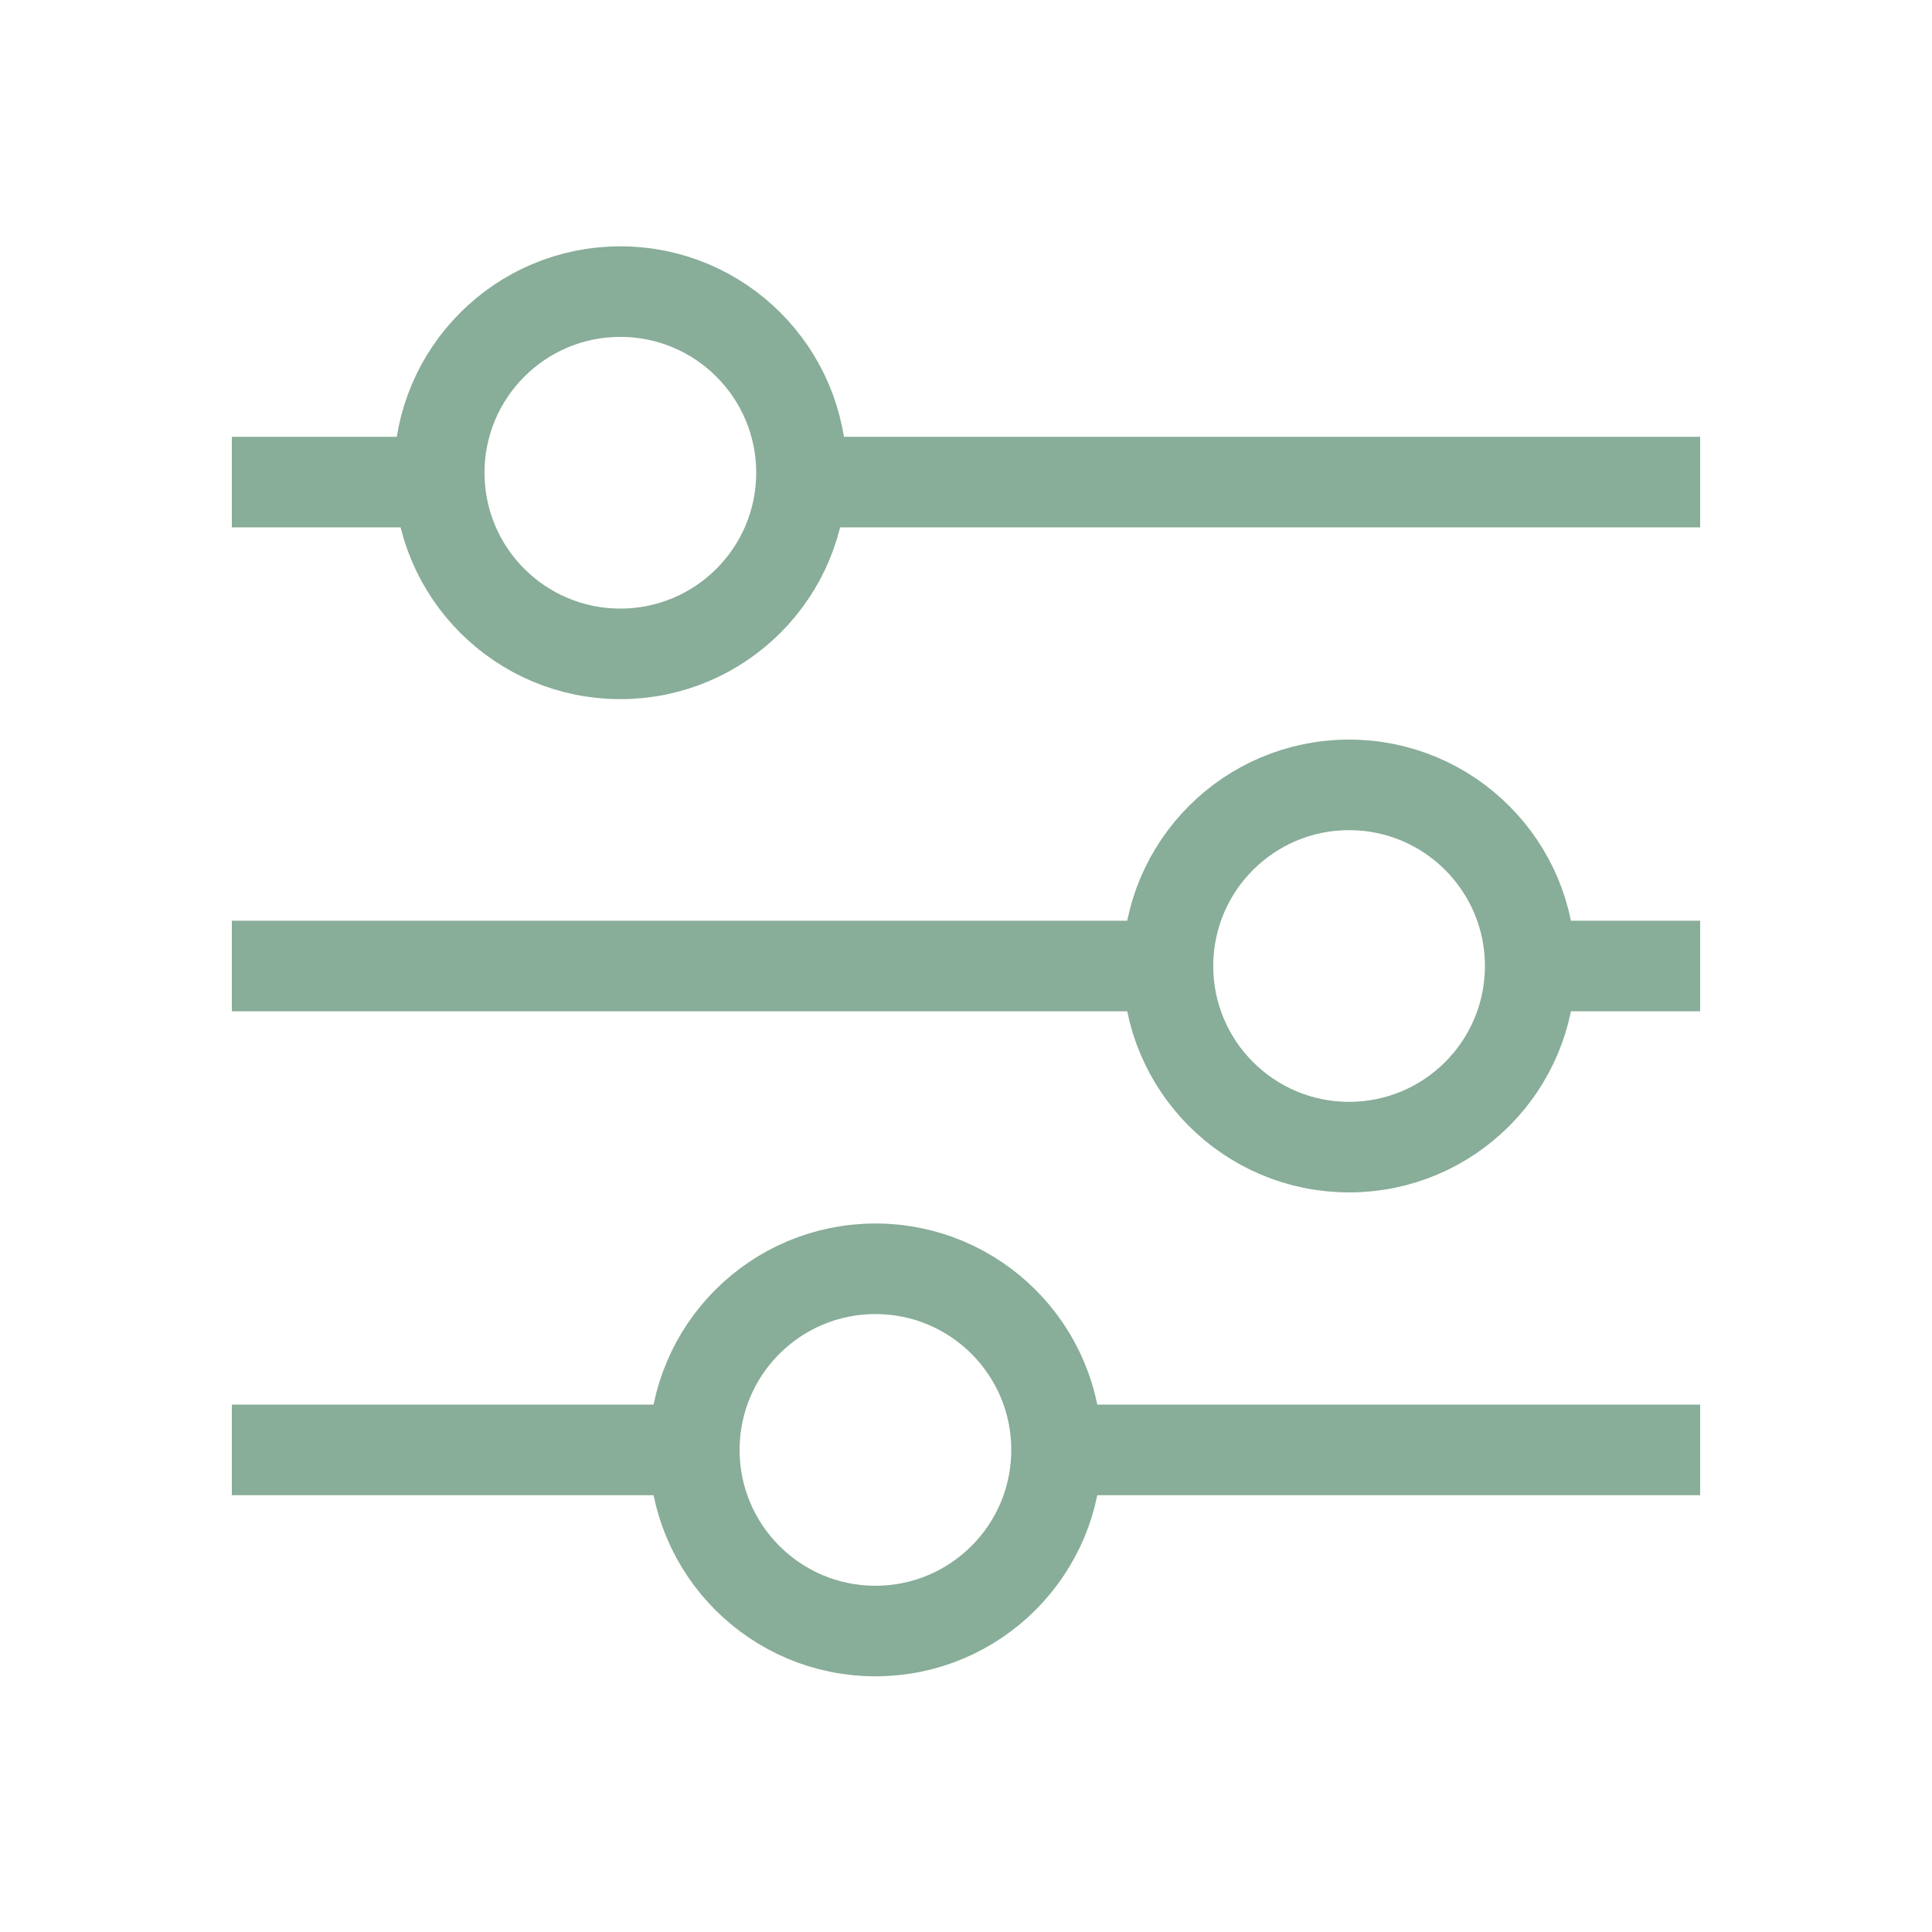 <svg xmlns="http://www.w3.org/2000/svg" width="800px" height="800px" viewBox="0 0 64 64" stroke-width="3" stroke="#88AD99" fill="none"><g id="SVGRepo_bgCarrier" stroke-width="0"></g><g id="SVGRepo_tracerCarrier" stroke-linecap="round" stroke-linejoin="round"></g><g id="SVGRepo_iconCarrier"><line x1="50.69" y1="32" x2="56.32" y2="32"></line><line x1="7.68" y1="32" x2="38.69" y2="32"></line><line x1="26.54" y1="15.97" x2="56.32" y2="15.97"></line><line x1="7.68" y1="15.97" x2="14.56" y2="15.97"></line><line x1="35" y1="48.03" x2="56.32" y2="48.03"></line><line x1="7.68" y1="48.03" x2="23" y2="48.03"></line><circle cx="20.55" cy="15.66" r="6"></circle><circle cx="44.69" cy="32" r="6"></circle><circle cx="29" cy="48.03" r="6"></circle></g></svg>